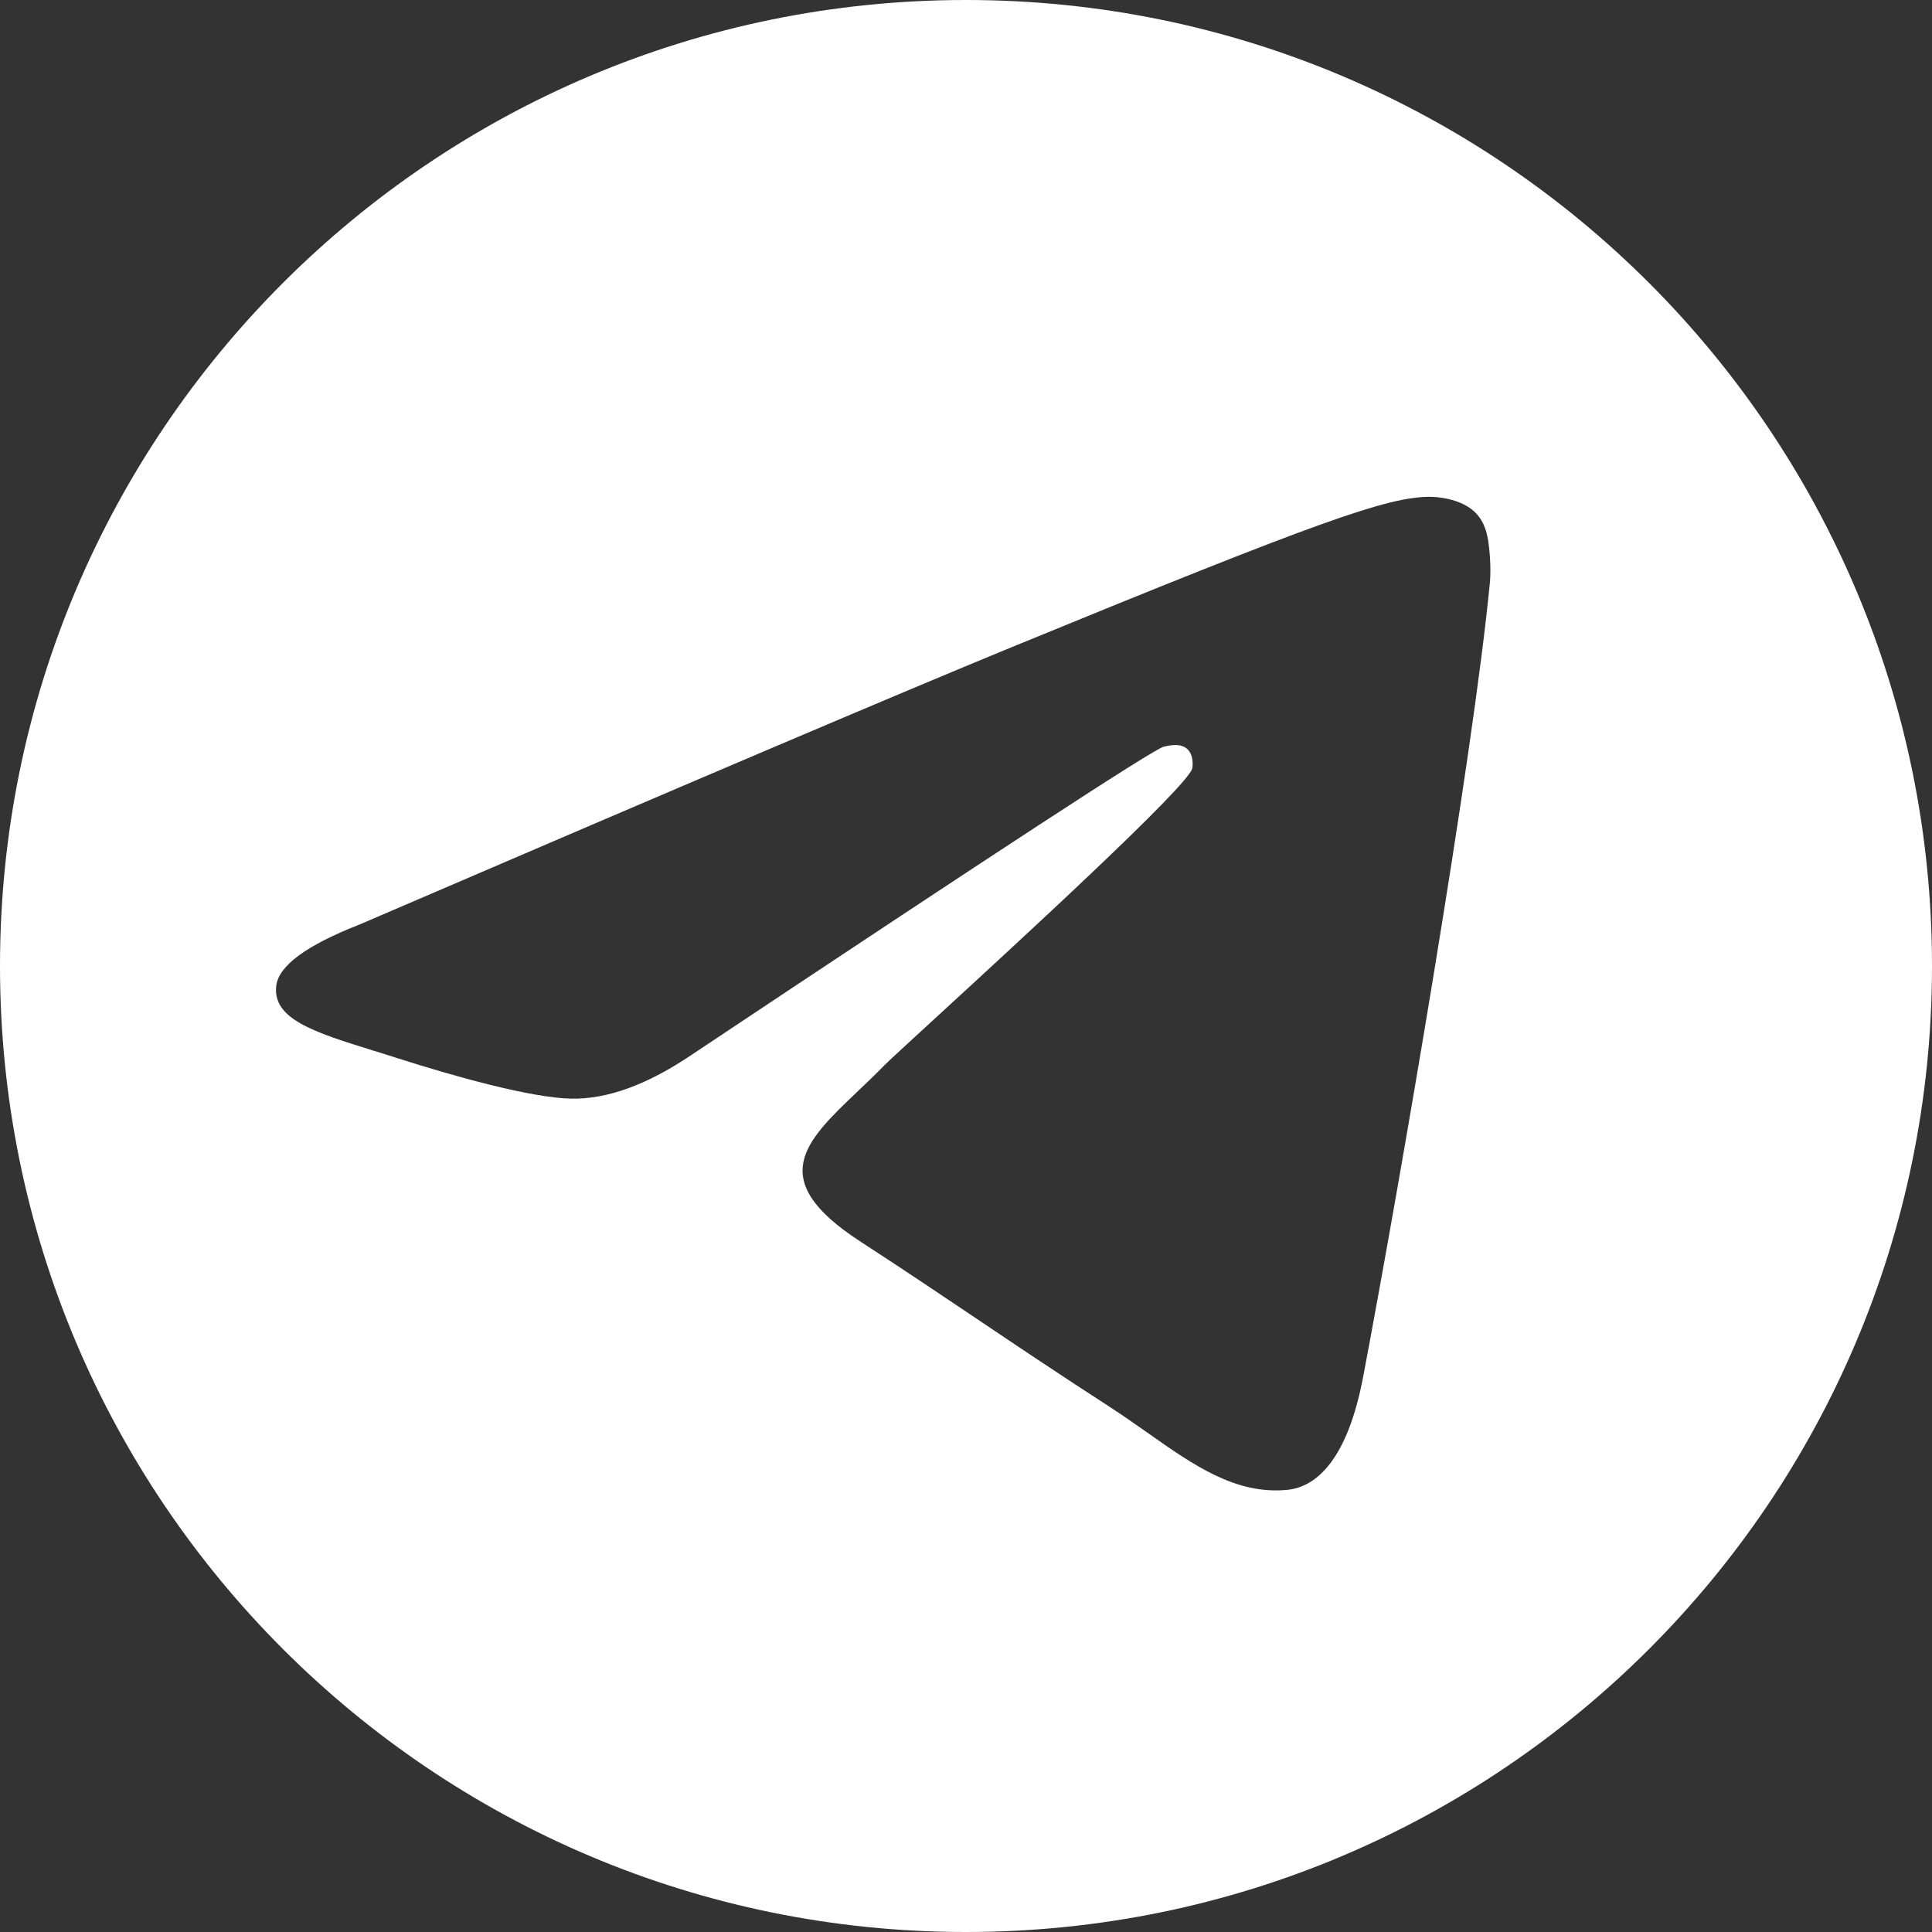 <svg width="35" height="35" viewBox="0 0 35 35" fill="none" xmlns="http://www.w3.org/2000/svg">
<rect x="0" y="0" width="35" height="35" fill="#333333" stroke="none"/>
<path fill-rule="evenodd" clip-rule="evenodd" d="M17.5 0C7.835 0 0 7.835 0 17.5C0 27.165 7.835 35 17.5 35C27.165 35 35 27.165 35 17.5C35 7.835 27.165 0 17.5 0ZM18.326 11.725C16.356 12.534 12.418 14.209 6.512 16.749C5.553 17.125 5.051 17.494 5.005 17.854C4.928 18.462 5.7 18.702 6.751 19.029C6.894 19.073 7.043 19.119 7.194 19.168C8.229 19.5 9.62 19.888 10.344 19.903C11 19.917 11.732 19.65 12.54 19.102C18.058 15.425 20.906 13.566 21.085 13.526C21.211 13.498 21.386 13.463 21.505 13.566C21.623 13.67 21.611 13.867 21.599 13.92C21.522 14.242 18.492 17.023 16.924 18.463C16.435 18.912 16.088 19.23 16.017 19.303C15.858 19.466 15.696 19.62 15.541 19.768C14.58 20.682 13.859 21.368 15.581 22.488C16.408 23.026 17.07 23.471 17.73 23.915C18.451 24.4 19.171 24.884 20.102 25.486C20.339 25.64 20.565 25.799 20.786 25.954C21.625 26.545 22.379 27.076 23.311 26.991C23.852 26.942 24.411 26.439 24.695 24.941C25.366 21.399 26.685 13.724 26.99 10.562C27.017 10.285 26.983 9.93 26.956 9.774C26.929 9.619 26.873 9.397 26.668 9.233C26.425 9.038 26.051 8.997 25.883 9C25.121 9.013 23.952 9.415 18.326 11.725Z" fill="white"/>
</svg>
